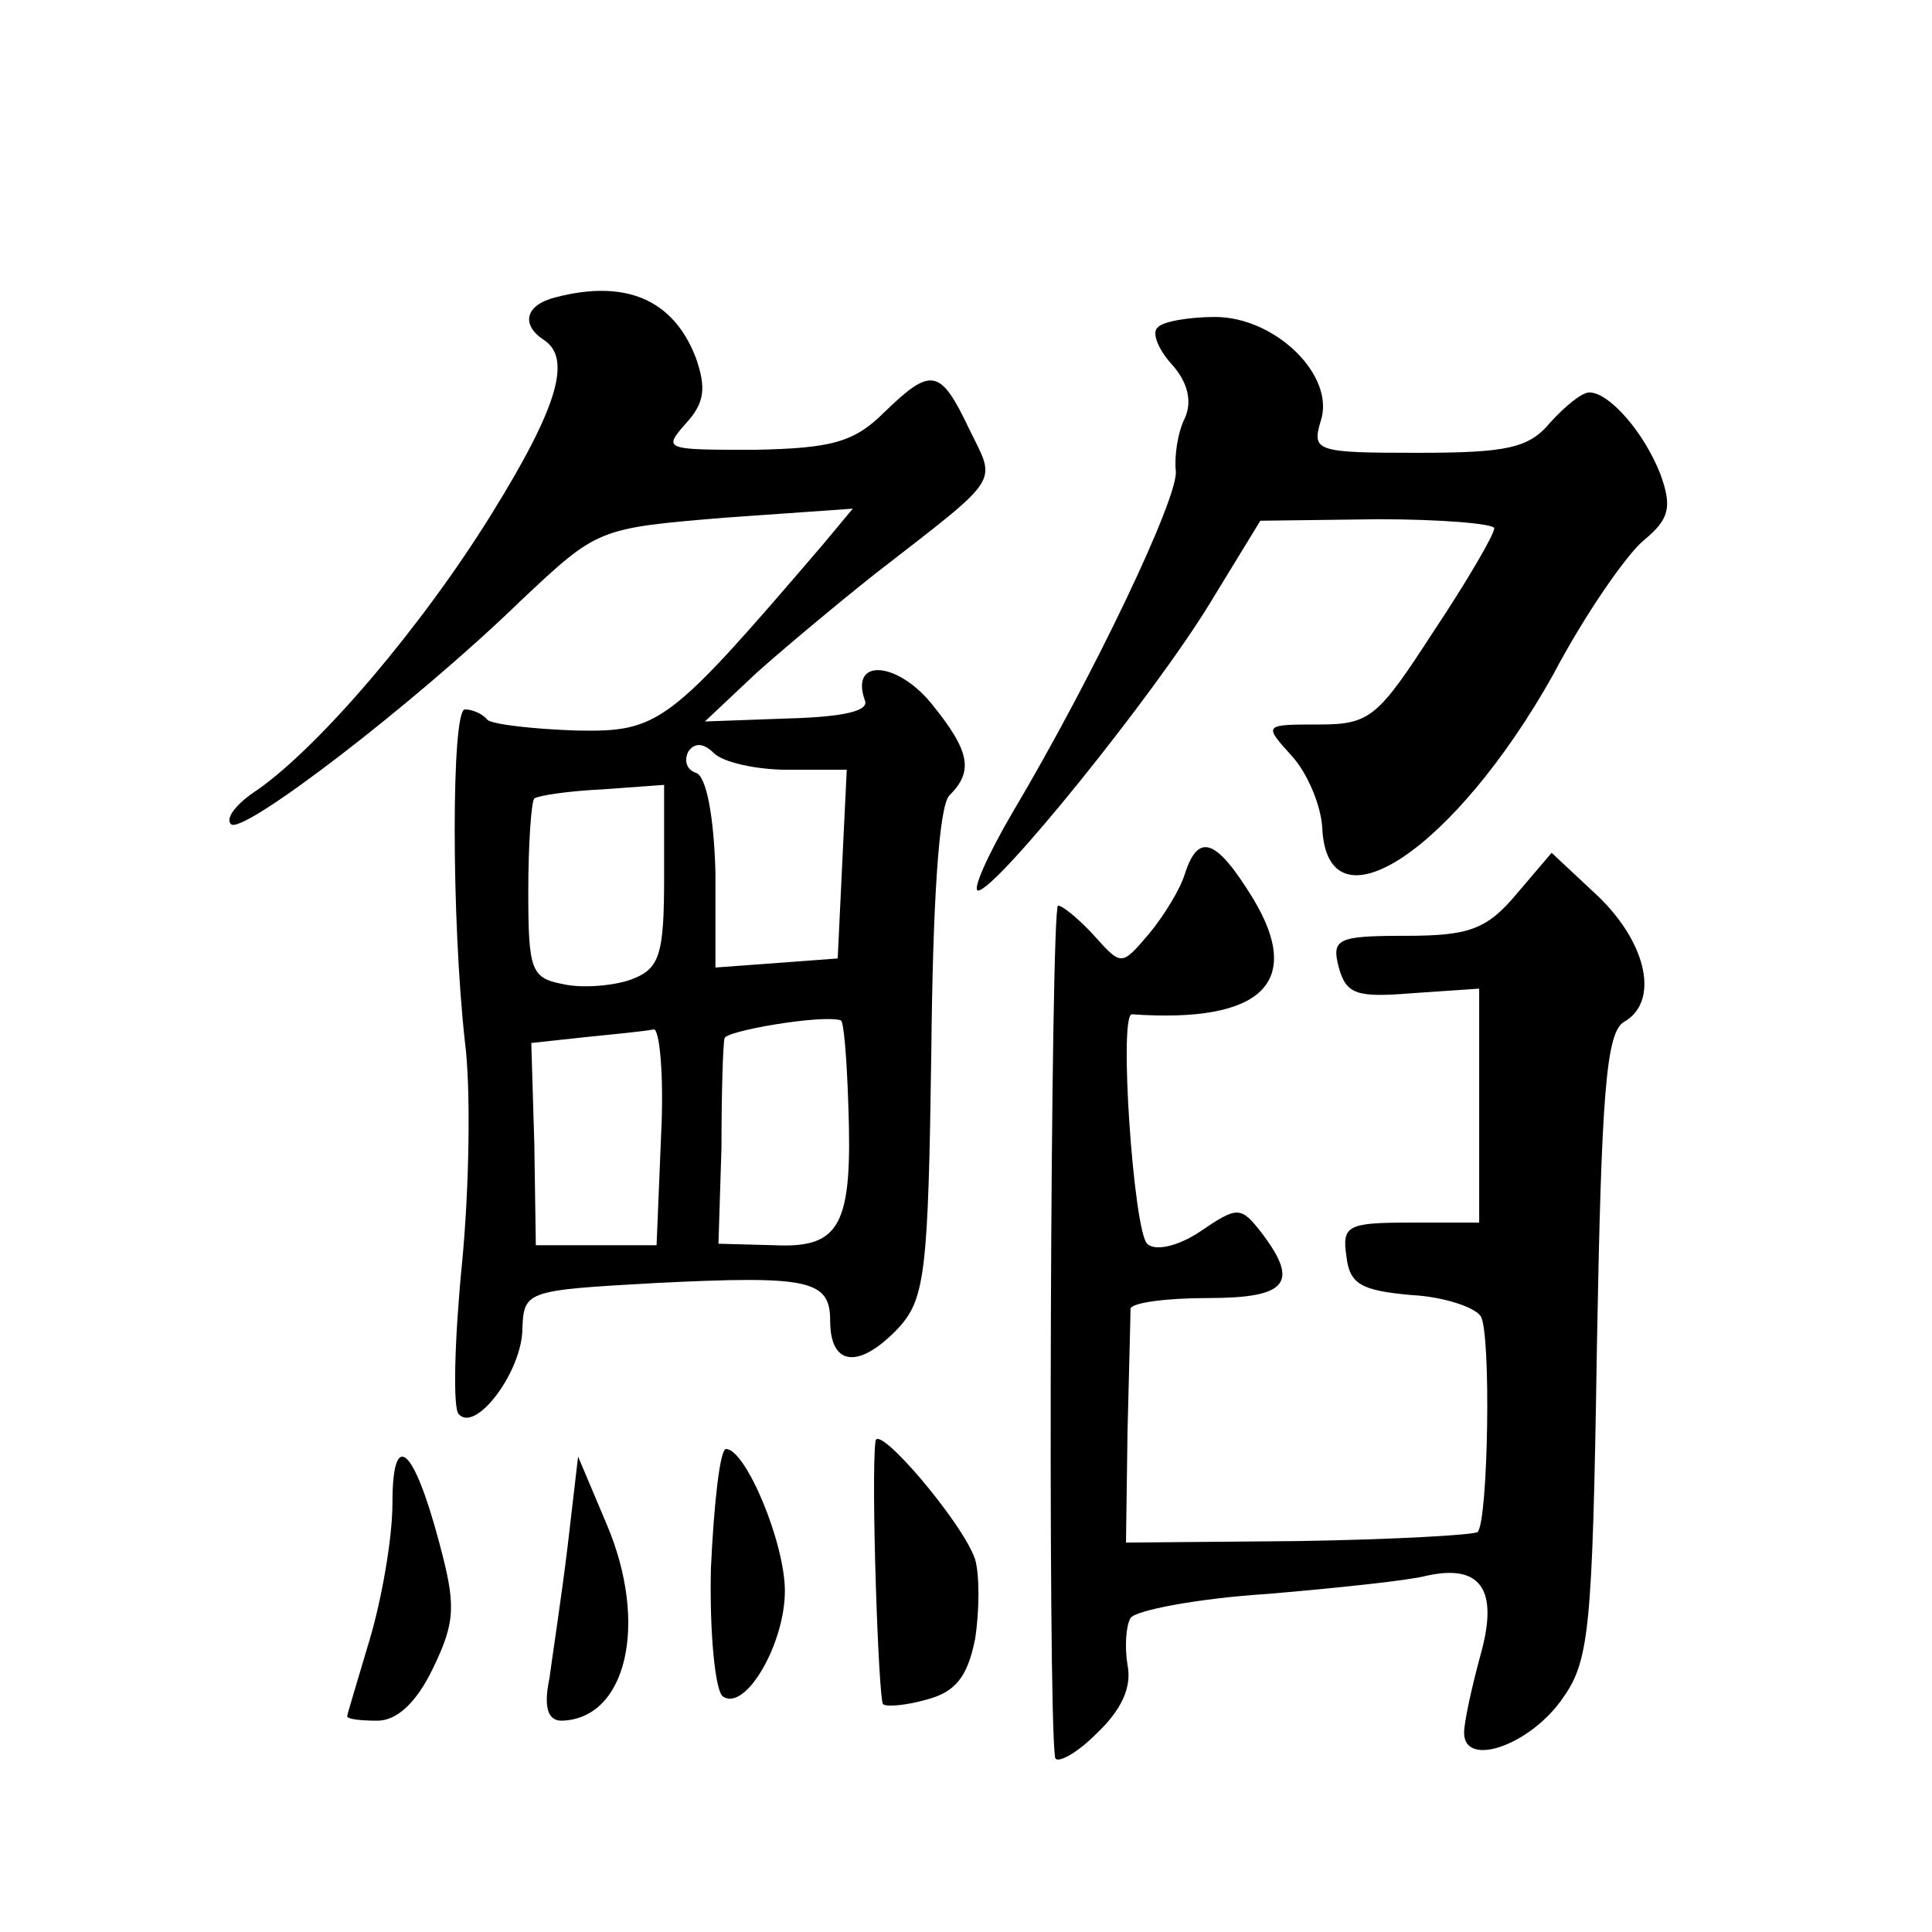 <?xml version="1.0" standalone="no"?>
<!DOCTYPE svg PUBLIC "-//W3C//DTD SVG 20010904//EN"
 "http://www.w3.org/TR/2001/REC-SVG-20010904/DTD/svg10.dtd">
<svg version="1.0" xmlns="http://www.w3.org/2000/svg"
 width="128pt" height="128pt" viewBox="0 0 128 128"
 preserveAspectRatio="xMidYMid meet">
<g transform="translate(0,128) scale(0.1,-0.1)"
fill="#0" stroke="none">
<path d="M368 1083 c-20 -5 -23 -18 -8 -28 19 -12 10 -44 -34 -115 -47 -76 -114
-154 -155 -183 -14 -9 -22 -19 -18 -23 7 -8 122 80 192 148 51 48 51 48 135 55
l85 6 -20 -24 c-102 -119 -108 -124 -163 -123 -29 1 -55 4 -59 7 -3 4 -10 7 -15
7 -9 0 -9 -139 0 -220 4 -30 3 -97 -2 -148 -5 -51 -6 -96 -2 -99 11 -12 40 26 42
54 1 28 0 28 89 33 101 5 115 2 115 -25 0 -31 20 -32 46 -4 17 19 19 39 21 181
1 100 5 164 12 171 16 16 14 29 -12 61 -23 28 -54 30 -44 2 3 -7 -14 -11 -51 -12
l-55 -2 34 32 c19 17 55 47 79 66 85 66 80 59 62 96 -19 40 -25 41 -56 11 -20 -20
-35 -24 -86 -25 -59 0 -61 0 -46 17 13 14 14 24 7 44 -15 39 -47 52 -93 40z m154
-313 l39 0 -3 -62 -3 -63 -40 -3 -41 -3 0 63 c-1 37 -6 64 -13 66 -6 2 -8 8 -5
14 4 6 10 6 17 -1 6 -6 28 -11 49 -11z m-82 -71 c0 -52 -3 -61 -22 -68 -11 -4 -32
-6 -45 -3 -21 4 -23 9 -23 61 0 32 2 60 4 62 3 2 23 5 45 6 l41 3 0 -61z m122 -150
c3 -81 -5 -96 -49 -94 l-37 1 2 64 c0 36 1 68 2 72 0 5 65 16 77 12 2 0 4 -25 5
-55z m-124 -21 l-3 -73 -40 0 -40 0 -1 67 -2 67 37 4 c20 2 40 4 44 5 4 1 7 -31
5 -70z M767 1063 c-4 -3 0 -14 9 -24 11 -12 14 -25 9 -36 -5 -10 -7 -26 -6 -35
2 -17 -54 -135 -108 -226 -17 -29 -27 -52 -23 -52 12 0 117 130 154 191 l33 54
78 1 c42 0 77 -3 77 -6 0 -4 -18 -35 -40 -68 -37 -57 -42 -62 -76 -62 -37 0 -37
0 -18 -21 10 -11 19 -32 20 -47 3 -72 88 -15 153 101 21 40 49 80 60 89 17 14 19
22 11 44 -11 28 -34 54 -47 54 -5 0 -16 -9 -26 -20 -14 -17 -29 -20 -88 -20 -67
0 -70 1 -64 21 10 30 -30 69 -70 69 -17 0 -35 -3 -38 -7z M785 701 c-3 -10 -14
-28 -24 -40 -18 -21 -18 -21 -36 -1 -10 11 -21 20 -24 20 -5 0 -7 -532 -2 -564
0 -5 13 1 27 15 17 16 24 31 21 46 -2 12 -1 26 2 31 3 5 44 13 91 16 47 4 94 9
105 12 36 8 48 -9 36 -52 -6 -22 -11 -45 -11 -52 0 -23 42 -9 64 21 19 26 21 43
24 235 3 167 6 208 18 215 23 13 16 51 -17 83 l-31 29 -23 -27 c-20 -24 -32 -28
-74 -28 -45 0 -49 -2 -44 -21 5 -18 12 -20 49 -17 l44 3 0 -77 0 -78 -46 0 c-41
0 -45 -2 -42 -22 2 -19 10 -23 43 -26 21 -1 42 -8 46 -14 7 -11 5 -135 -2 -143
-3 -2 -56 -5 -119 -6 l-114 -1 1 73 c1 41 2 77 2 82 1 4 24 7 51 7 53 0 61 10 36
43 -14 18 -16 18 -41 1 -15 -10 -30 -13 -35 -8 -9 9 -19 153 -10 152 86 -6 114
21 80 77 -24 39 -36 44 -45 16z M580 325 c-3 -25 2 -170 5 -174 2 -2 15 -1 29 3
19 5 27 15 32 40 3 19 3 43 0 53 -8 24 -65 91 -66 78z M260 284 c0 -23 -7 -63 -15
-90 -8 -27 -15 -50 -15 -51 0 -2 9 -3 20 -3 13 0 26 12 37 35 15 31 15 42 4 83
-17 64 -31 76 -31 26z M471 241 c-1 -44 3 -82 8 -85 15 -10 41 35 41 70 0 32 -26
94 -39 94 -4 0 -8 -36 -10 -79z M376 255 c-4 -33 -10 -72 -12 -87 -4 -19 -1 -28
8 -28 43 1 58 64 30 130 l-19 45 -7 -60z"/>
</g>
</svg>
